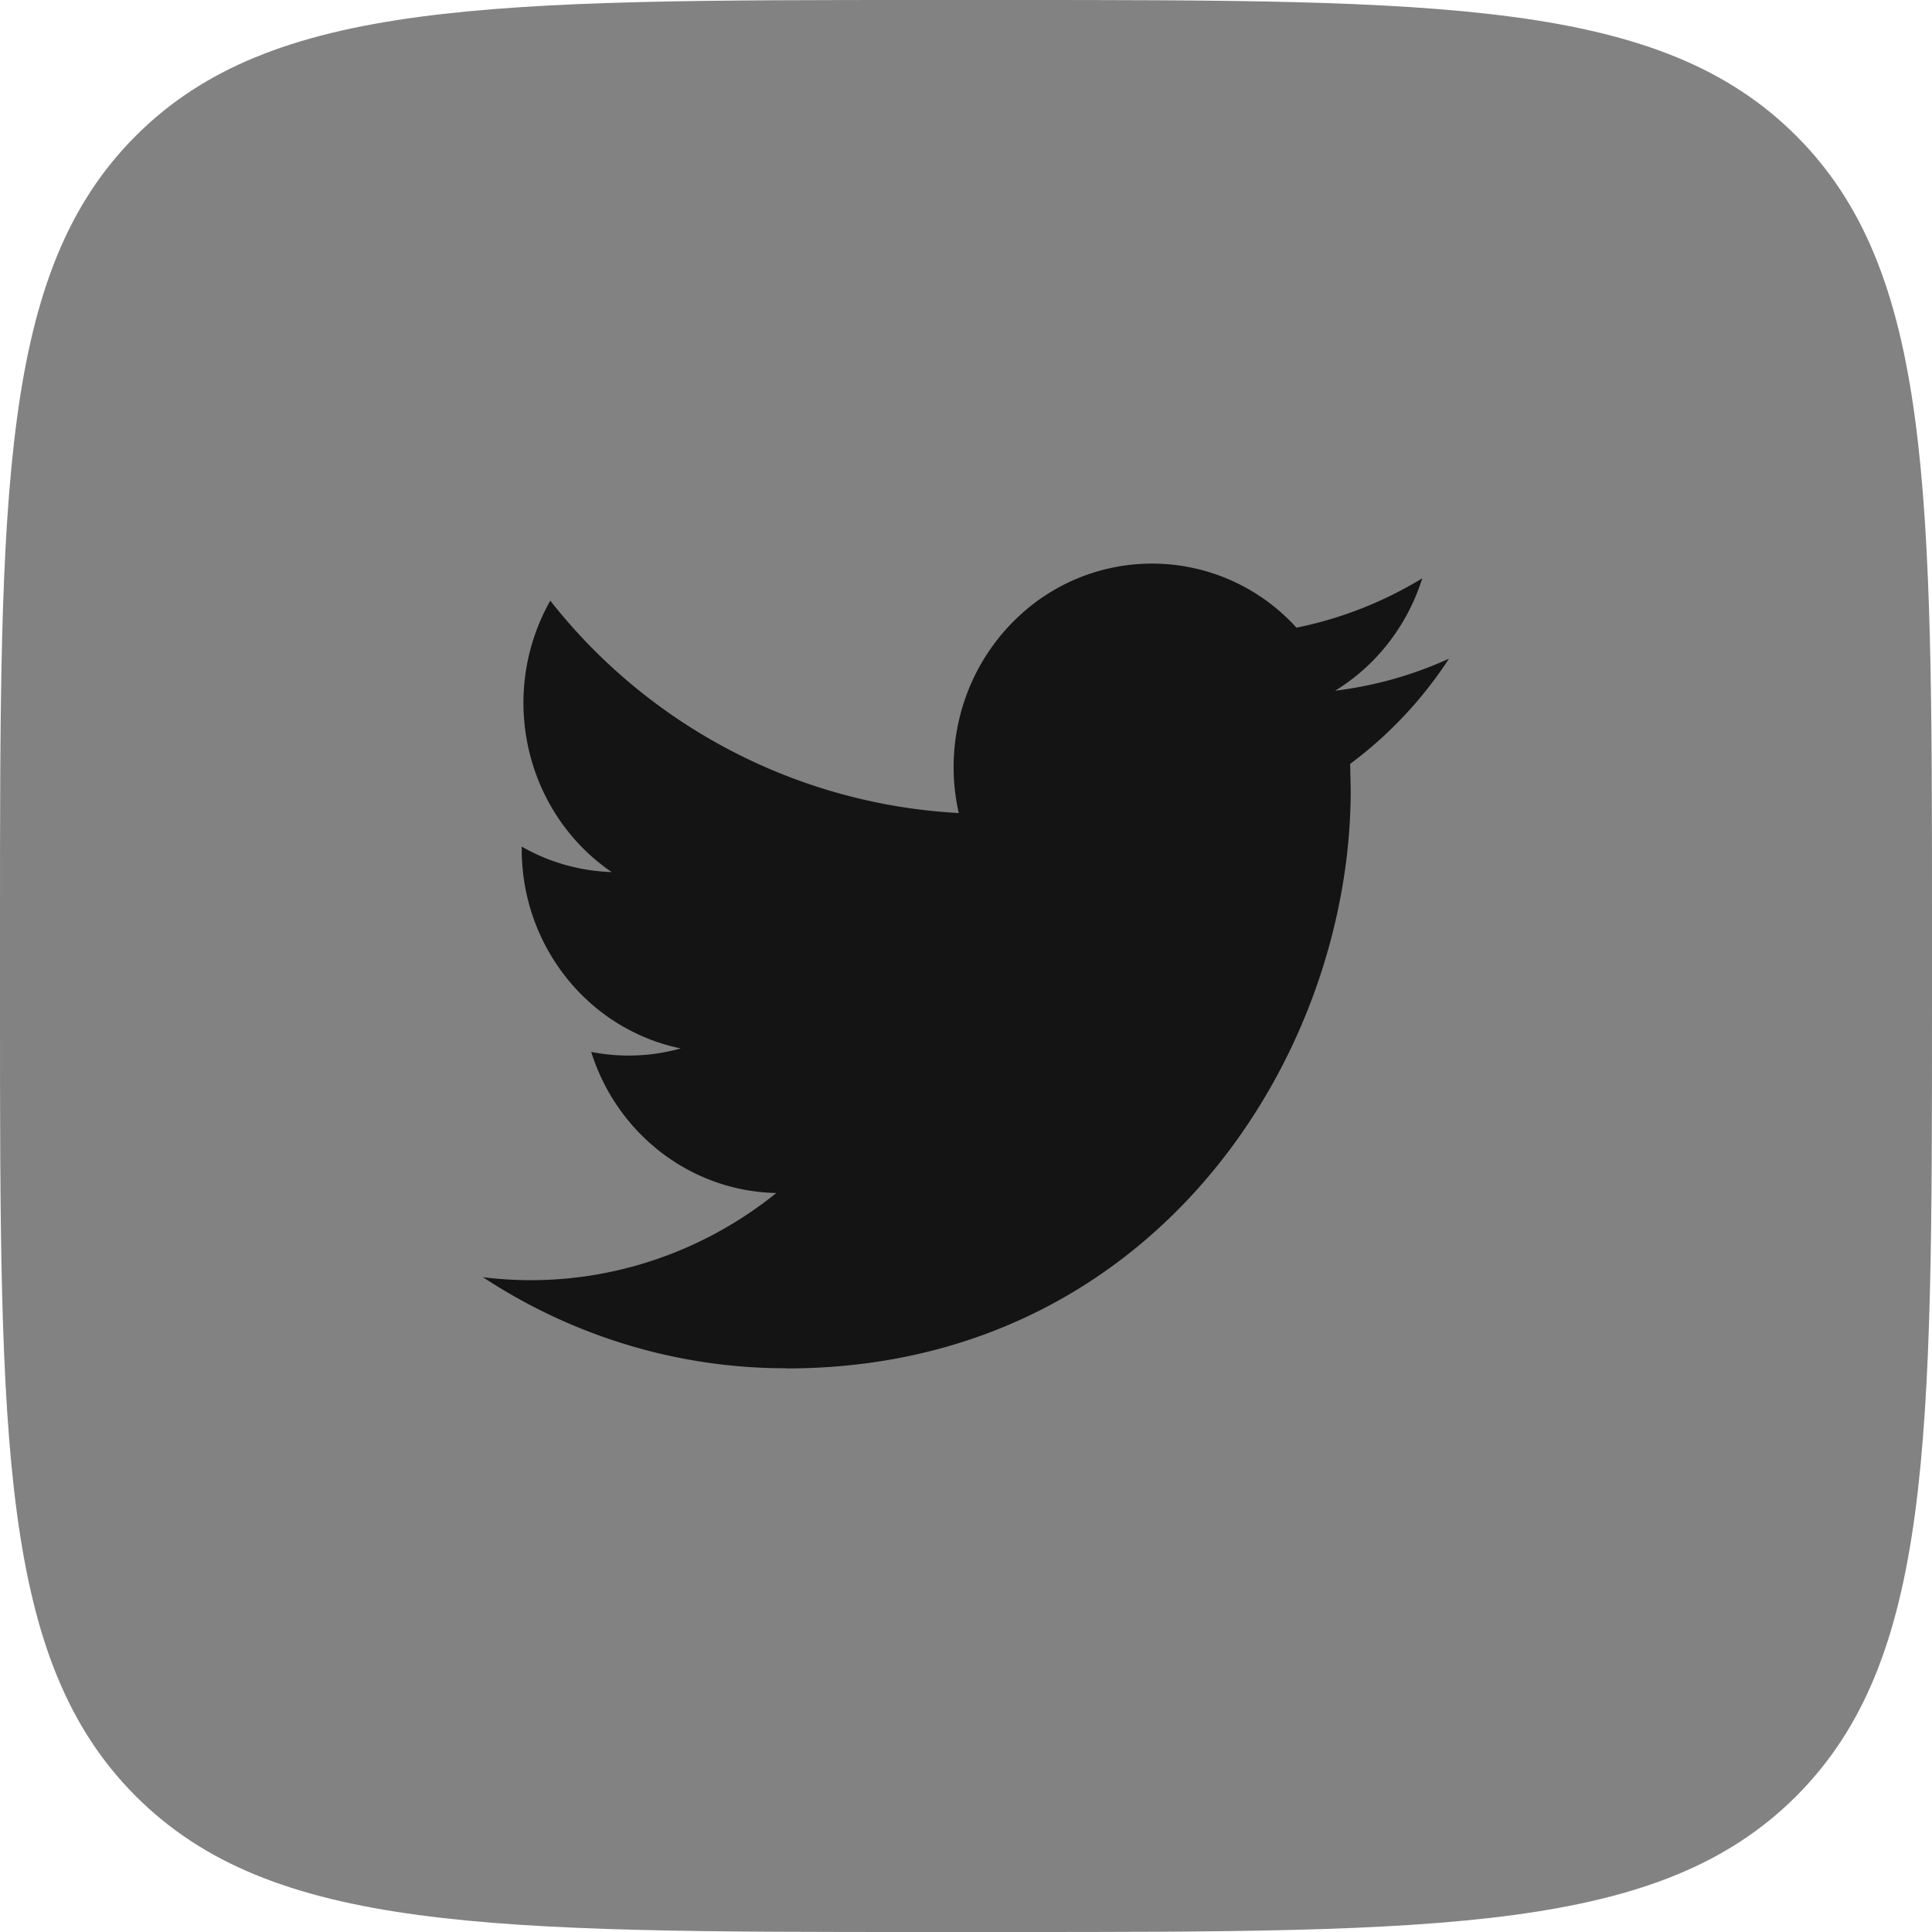 <svg xmlns="http://www.w3.org/2000/svg" width="24" height="24" fill="none"><g clip-path="url(#A)"><path d="M0 11.52c0-5.431 0-8.146 1.687-9.833S6.089 0 11.52 0h.96c5.431 0 8.146 0 9.833 1.687S24 6.089 24 11.52v.96c0 5.431 0 8.146-1.687 9.833S17.911 24 12.48 24h-.96c-5.431 0-8.146 0-9.833-1.687S0 17.911 0 12.48v-.96z" fill="#828282"/><path d="M16.772 9.489l.007.326c0 3.336-2.476 7.184-7.005 7.184v-.002C8.436 17 7.126 16.607 6 15.866c.195.024.39.036.586.037 1.109.001 2.186-.38 3.058-1.083-1.053-.021-1.977-.725-2.3-1.753.369.073.749.058 1.112-.043-1.149-.238-1.975-1.273-1.975-2.475v-.032a2.4 2.4 0 0 0 1.117.316c-1.082-.741-1.415-2.217-.762-3.371a6.93 6.93 0 0 0 5.074 2.638c-.198-.877.073-1.796.712-2.412a2.42 2.42 0 0 1 3.483.109c.551-.111 1.08-.319 1.563-.613-.184.584-.568 1.081-1.082 1.396A4.8 4.8 0 0 0 18 8.182c-.331.508-.747.95-1.229 1.308z" fill="#141414"/></g><defs><clipPath id="A"><path fill="#fff" d="M0 0h24v24H0z"/></clipPath></defs></svg>
